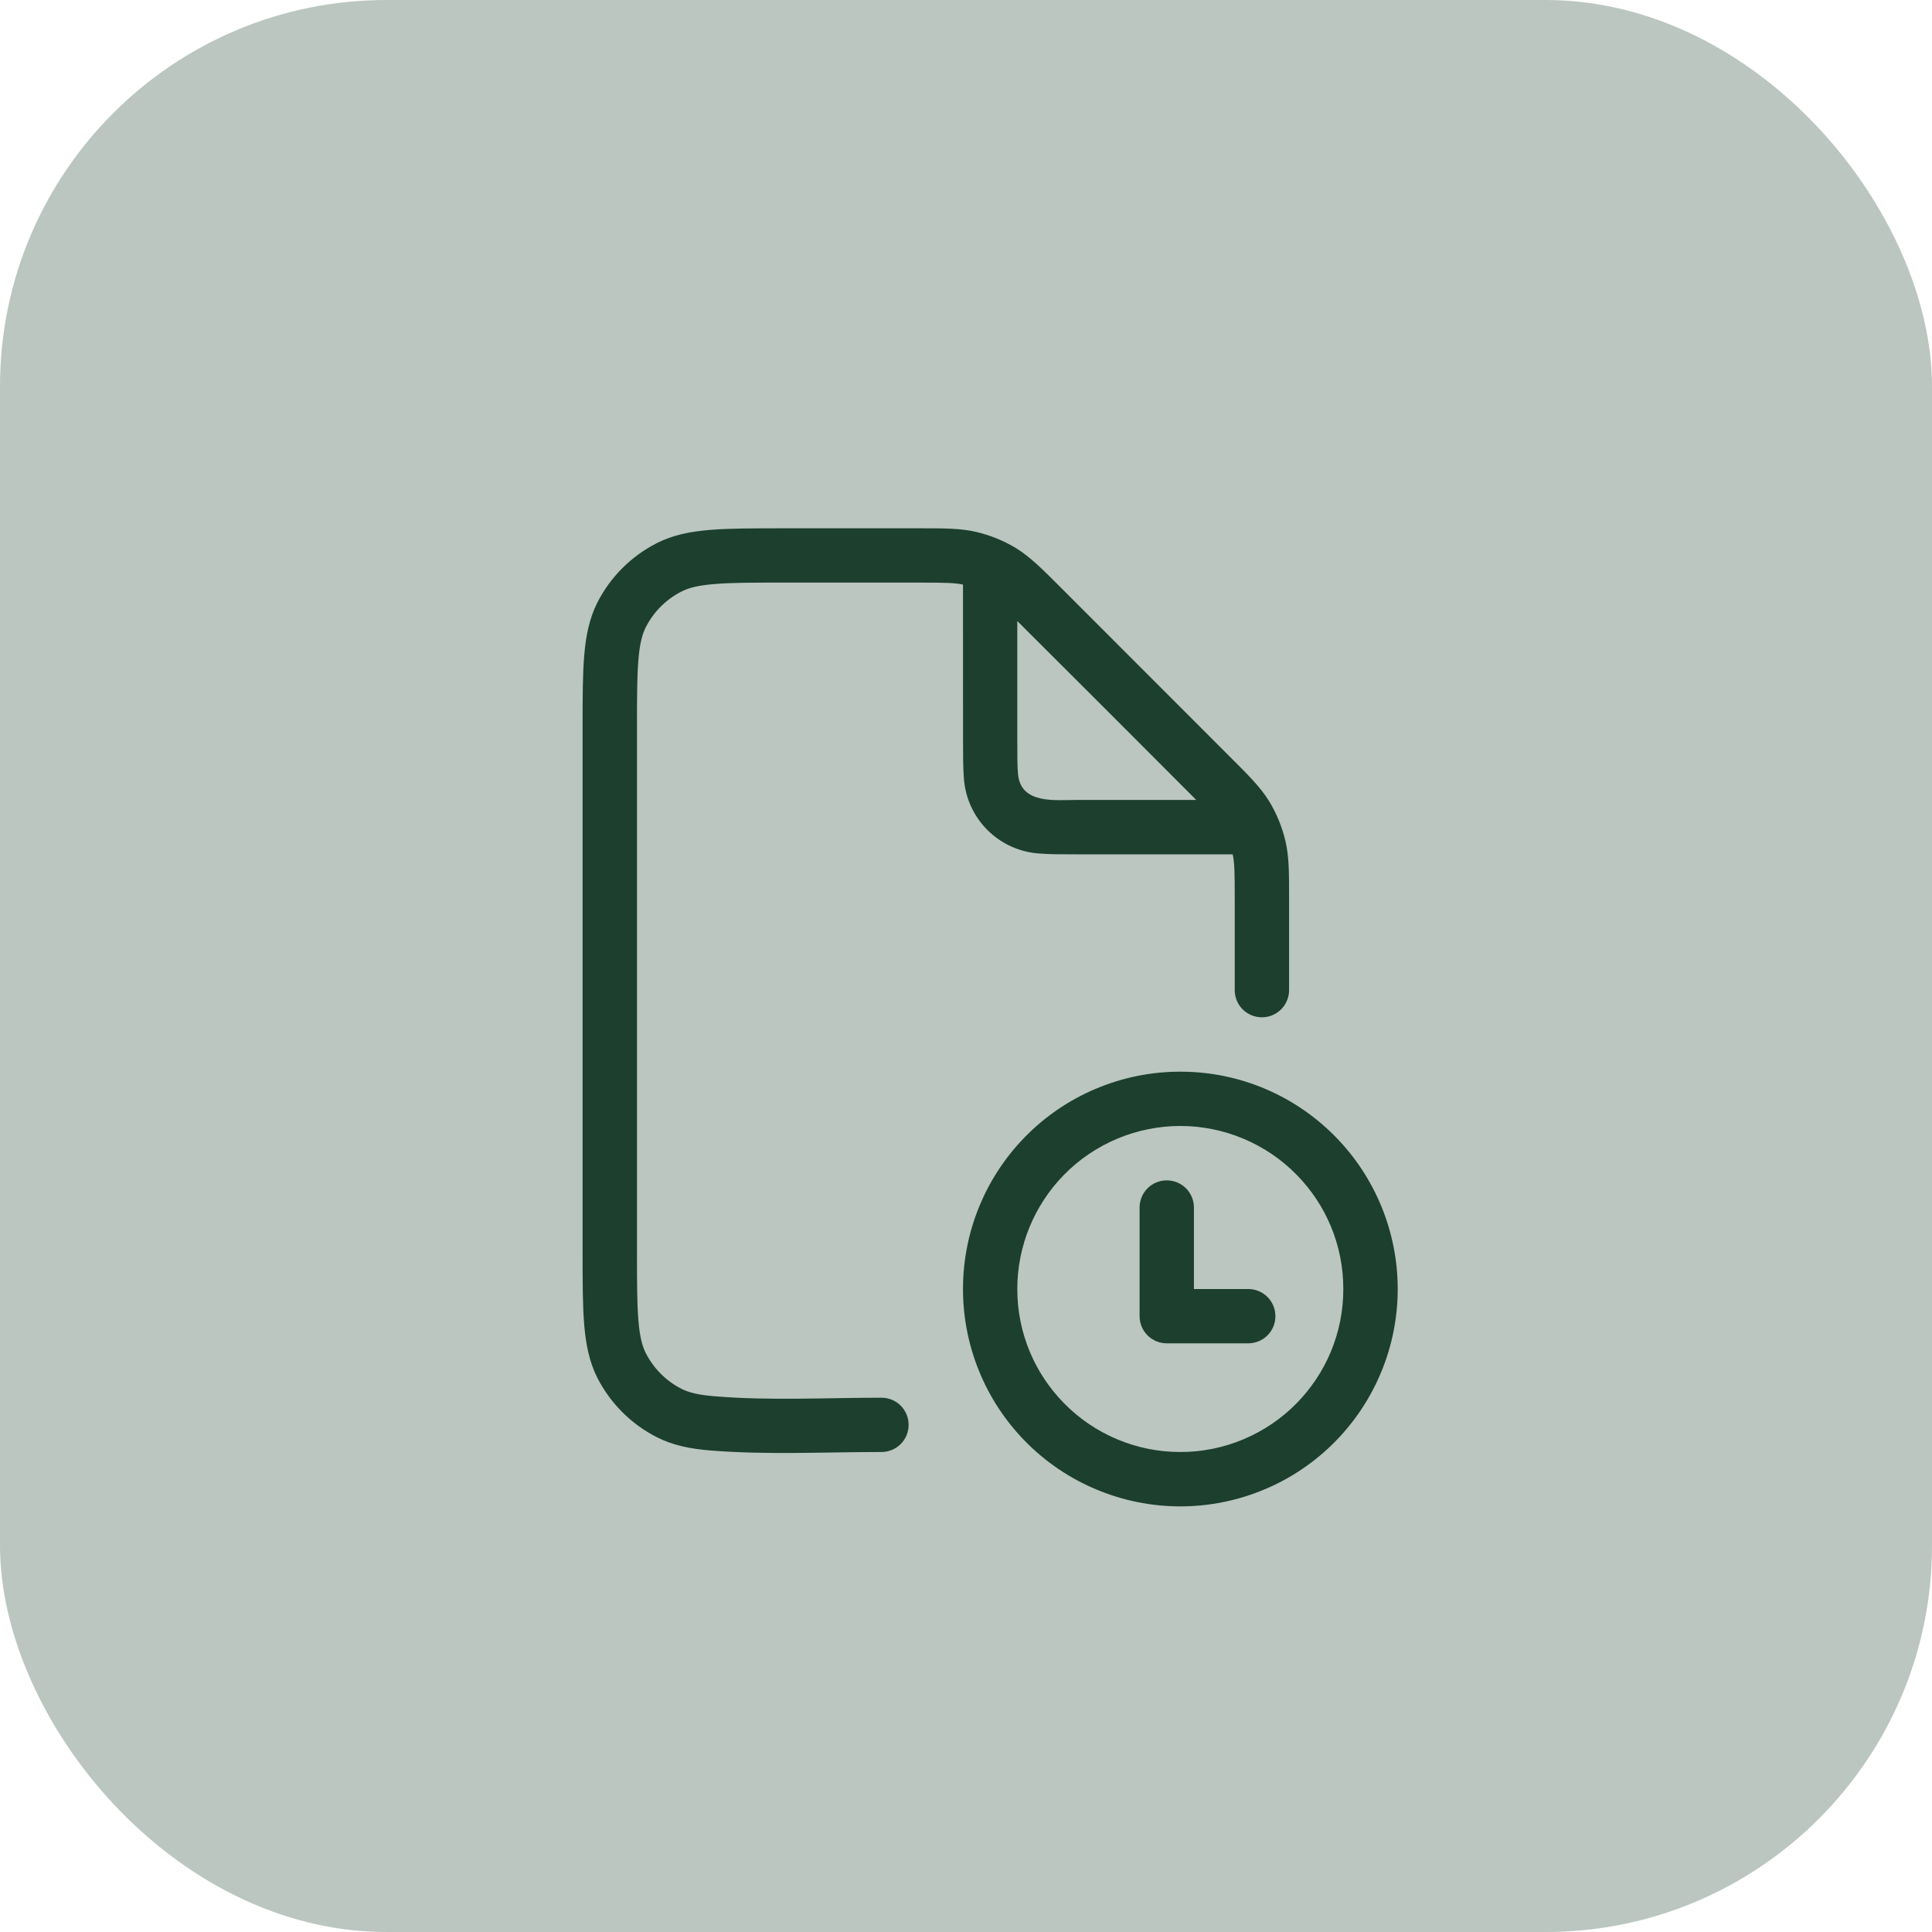 <?xml version="1.0" encoding="UTF-8"?> <svg xmlns="http://www.w3.org/2000/svg" width="40" height="40" viewBox="0 0 40 40" fill="none"><rect width="40" height="40" rx="8" fill="#BBC6C0"></rect><path fill-rule="evenodd" clip-rule="evenodd" d="M19.938 12.103C19.764 12.066 19.559 12.062 19.009 12.062H16.225C15.586 12.062 15.14 12.062 14.793 12.092C14.453 12.119 14.257 12.171 14.109 12.247C13.791 12.409 13.533 12.666 13.371 12.984C13.296 13.132 13.244 13.328 13.217 13.668C13.188 14.015 13.188 14.461 13.188 15.1V25.9C13.188 26.539 13.188 26.986 13.217 27.332C13.244 27.672 13.296 27.868 13.371 28.016C13.533 28.334 13.791 28.592 14.109 28.754C14.257 28.829 14.453 28.881 14.793 28.908C15.936 29.003 17.104 28.938 18.25 28.938C18.399 28.938 18.542 28.997 18.648 29.102C18.753 29.208 18.812 29.351 18.812 29.5C18.812 29.649 18.753 29.792 18.648 29.898C18.542 30.003 18.399 30.062 18.25 30.062C17.073 30.062 15.876 30.125 14.702 30.03C14.291 29.996 13.931 29.925 13.598 29.755C13.069 29.486 12.638 29.056 12.368 28.527C12.2 28.194 12.129 27.834 12.095 27.424C12.062 27.025 12.062 26.532 12.062 25.922V15.078C12.062 14.468 12.062 13.975 12.095 13.578C12.129 13.167 12.2 12.807 12.368 12.474C12.638 11.945 13.069 11.514 13.598 11.245C13.931 11.076 14.291 11.005 14.701 10.971C15.1 10.938 15.593 10.938 16.203 10.938H19.075C19.563 10.938 19.901 10.938 20.226 11.016C20.512 11.085 20.787 11.198 21.039 11.351C21.323 11.527 21.563 11.765 21.909 12.111L25.469 15.673C25.84 16.044 26.092 16.291 26.275 16.587C26.429 16.839 26.542 17.114 26.611 17.401C26.692 17.738 26.689 18.093 26.689 18.616V20.5C26.689 20.649 26.629 20.792 26.524 20.898C26.418 21.003 26.275 21.062 26.126 21.062C25.977 21.062 25.834 21.003 25.728 20.898C25.623 20.792 25.564 20.649 25.564 20.5V18.617C25.564 18.066 25.56 17.861 25.522 17.688H22.28C21.983 17.688 21.727 17.688 21.517 17.671C21.112 17.644 20.73 17.471 20.443 17.184C20.156 16.897 19.983 16.515 19.956 16.11C19.939 15.899 19.939 15.643 19.939 15.346L19.938 12.103ZM21.062 12.858V15.325C21.062 15.649 21.062 15.858 21.076 16.018C21.128 16.655 21.839 16.562 22.3 16.562H24.767C23.534 15.325 22.299 14.09 21.062 12.858ZM24.438 23.312C23.988 23.312 23.544 23.402 23.13 23.576C22.716 23.75 22.341 24.004 22.027 24.325C21.409 24.956 21.062 25.804 21.062 26.688C21.062 27.608 21.429 28.44 22.027 29.05C22.341 29.371 22.716 29.625 23.13 29.799C23.544 29.973 23.988 30.063 24.438 30.062C24.887 30.063 25.331 29.973 25.745 29.799C26.159 29.625 26.534 29.371 26.848 29.05C27.445 28.44 27.812 27.608 27.812 26.688C27.812 25.767 27.446 24.935 26.848 24.325C26.534 24.004 26.159 23.75 25.745 23.576C25.331 23.402 24.887 23.312 24.438 23.312ZM21.223 23.538C21.642 23.11 22.142 22.77 22.694 22.539C23.246 22.307 23.839 22.187 24.438 22.188C25.698 22.188 26.836 22.705 27.652 23.538C28.476 24.379 28.938 25.51 28.938 26.688C28.938 27.865 28.476 28.996 27.652 29.837C27.233 30.265 26.733 30.605 26.181 30.836C25.629 31.068 25.036 31.188 24.438 31.188C23.839 31.188 23.246 31.068 22.694 30.836C22.142 30.605 21.642 30.265 21.223 29.837C20.399 28.996 19.937 27.865 19.938 26.688C19.937 25.51 20.399 24.379 21.223 23.538ZM24.156 24.438C24.305 24.438 24.448 24.497 24.554 24.602C24.66 24.708 24.719 24.851 24.719 25V26.688H25.844C25.993 26.688 26.136 26.747 26.241 26.852C26.347 26.958 26.406 27.101 26.406 27.25C26.406 27.399 26.347 27.542 26.241 27.648C26.136 27.753 25.993 27.812 25.844 27.812H24.156C24.007 27.812 23.864 27.753 23.759 27.648C23.653 27.542 23.594 27.399 23.594 27.25V25C23.594 24.851 23.653 24.708 23.759 24.602C23.864 24.497 24.007 24.438 24.156 24.438Z" fill="#1C3F2E"></path></svg> 